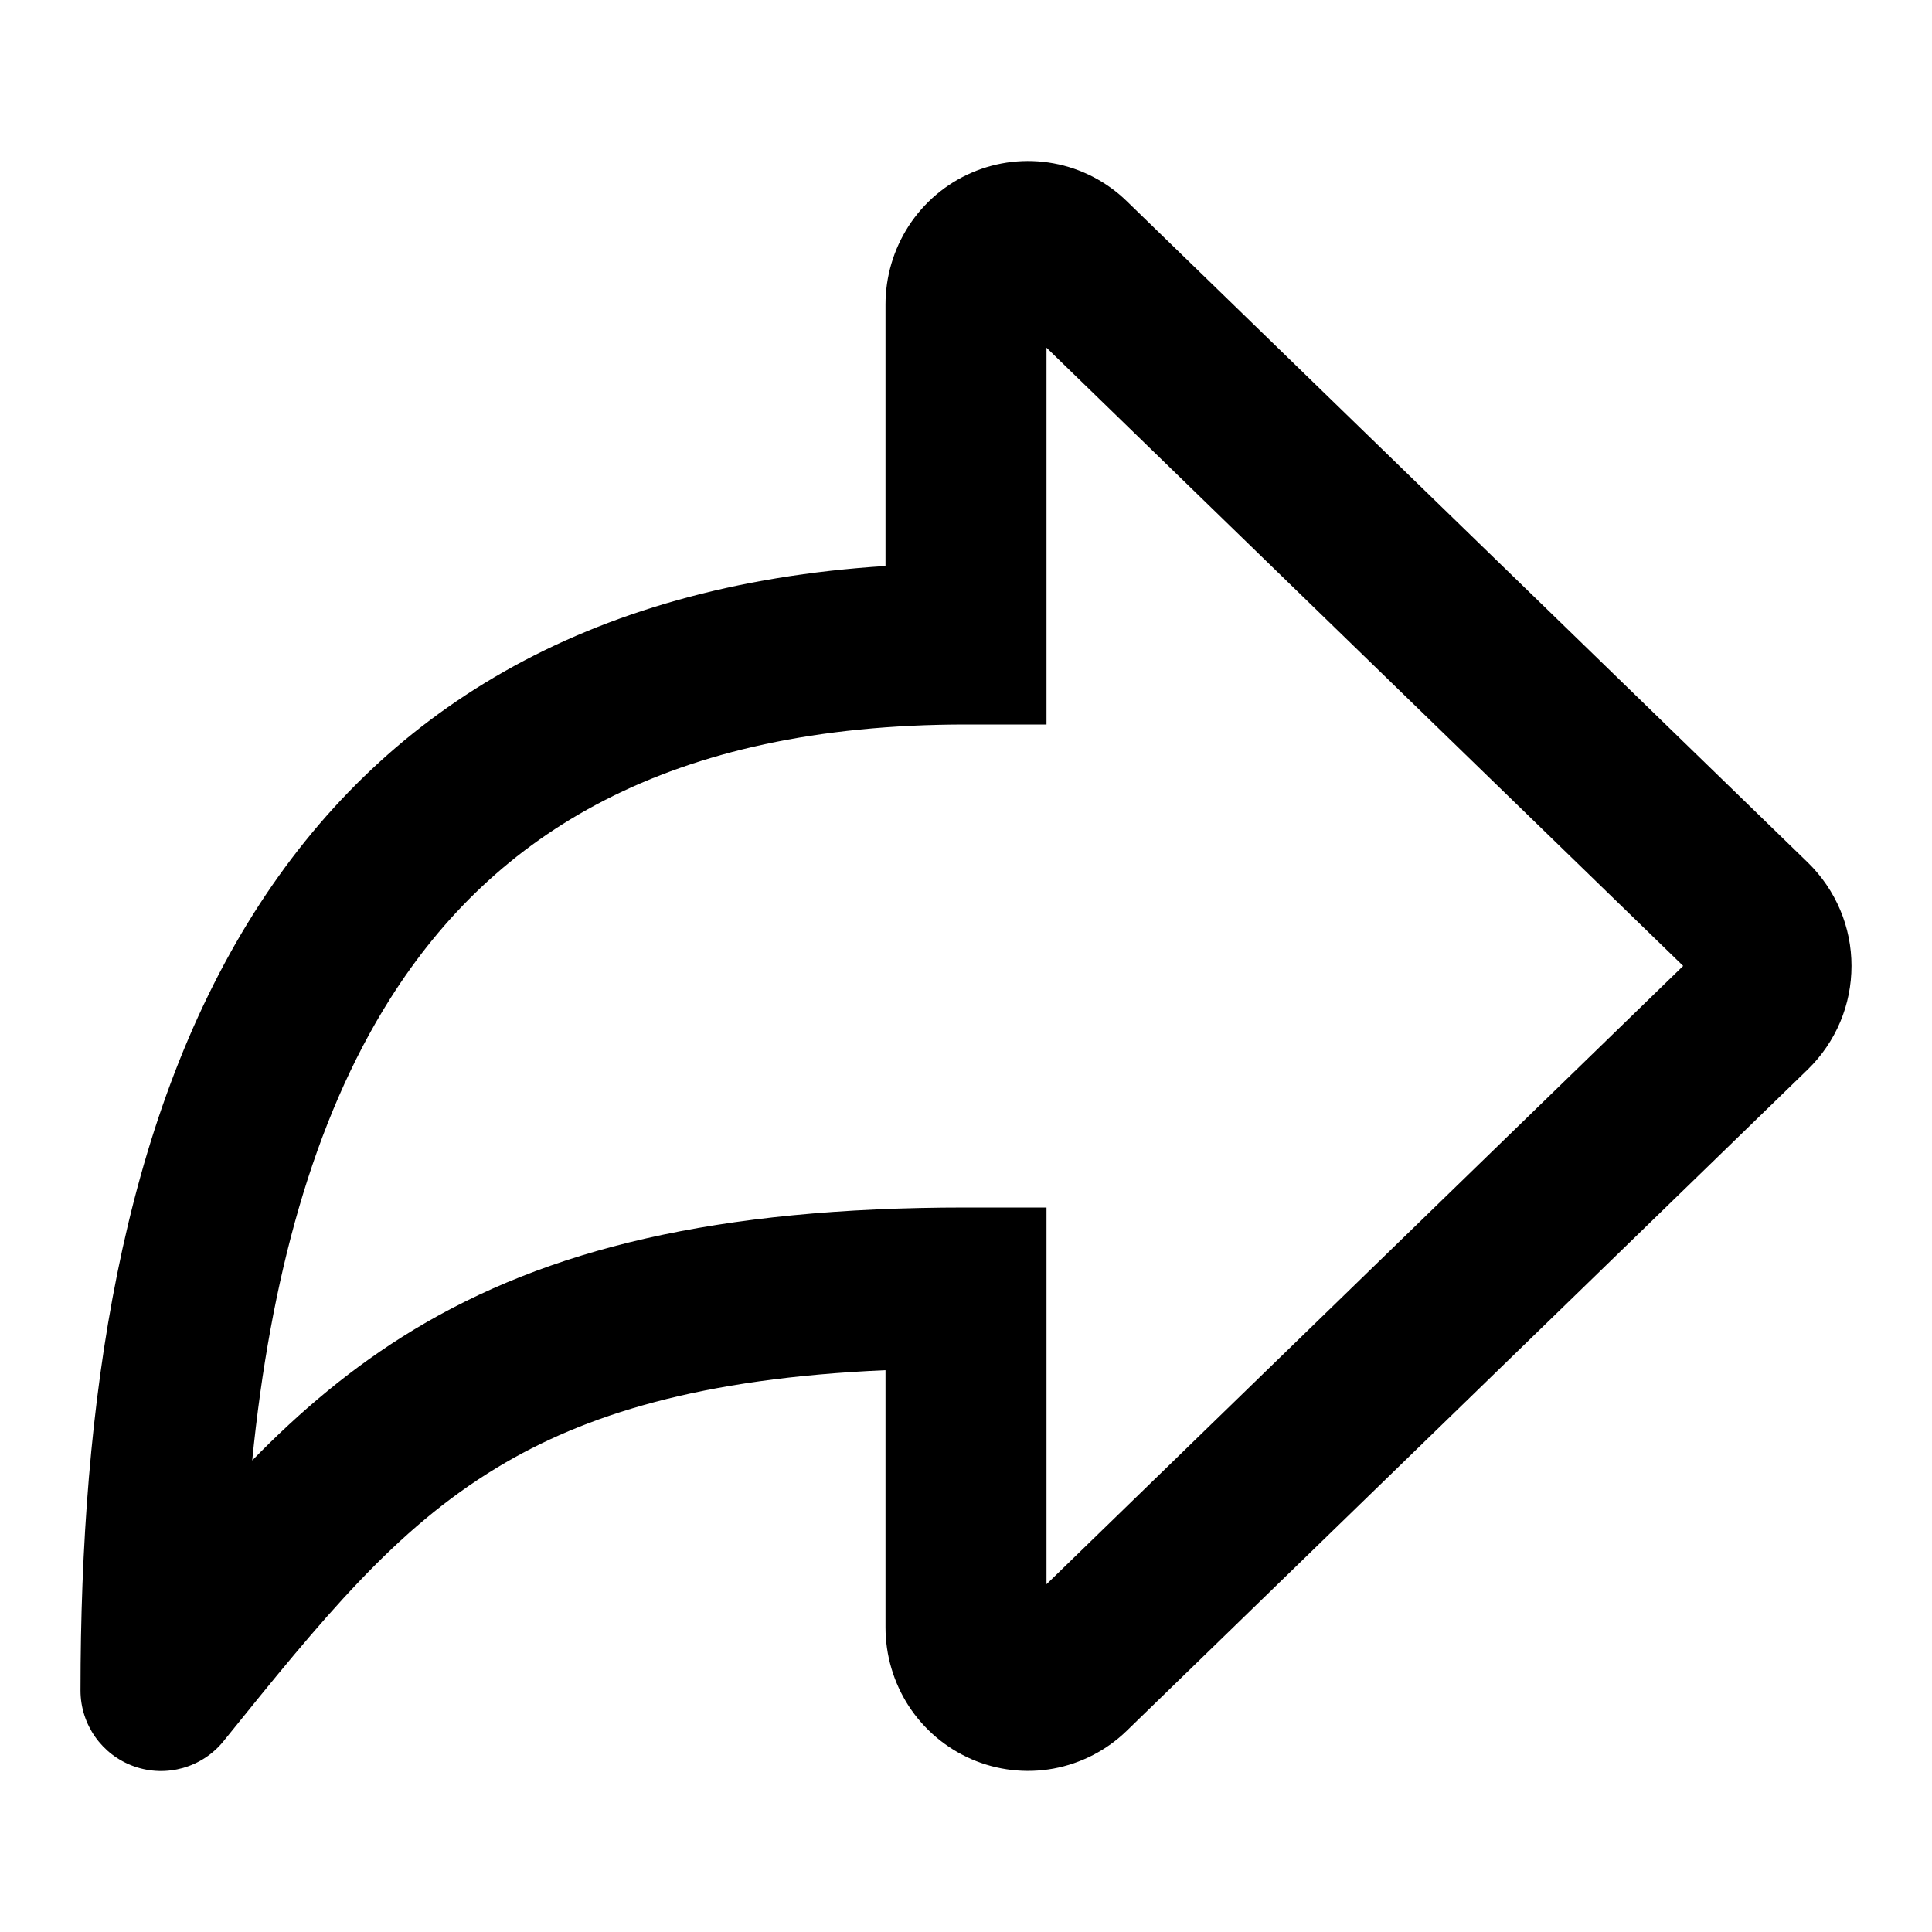 <svg width="24" height="24" viewBox="0 0 24 24" fill="none" xmlns="http://www.w3.org/2000/svg"> <path fill-rule="evenodd" clip-rule="evenodd" d="M13.087 2.029C12.743 1.966 12.388 2.007 12.068 2.146C11.747 2.285 11.477 2.516 11.288 2.807C11.1 3.098 11 3.437 11 3.782L11 7.031C7.259 7.268 4.726 8.853 3.155 11.341C1.501 13.959 1 17.441 1 21C1 21.424 1.267 21.802 1.667 21.943C2.067 22.084 2.512 21.958 2.778 21.628C4.013 20.097 4.906 18.997 6.176 18.23C7.264 17.572 8.705 17.121 11 17.021L11 20.216C11 20.562 11.1 20.901 11.288 21.192C11.477 21.483 11.747 21.713 12.068 21.853C12.388 21.992 12.743 22.033 13.087 21.97C13.432 21.906 13.748 21.742 13.997 21.5L22.459 13.283C22.631 13.115 22.767 12.915 22.86 12.695C22.953 12.474 23 12.238 23 11.999C23 11.761 22.953 11.524 22.86 11.304C22.767 11.084 22.631 10.884 22.459 10.716L13.997 2.499C13.748 2.257 13.432 2.092 13.087 2.029ZM13 4.319L13 9H12C8.295 9 6.138 10.362 4.845 12.409C3.887 13.927 3.358 15.893 3.133 18.142C3.729 17.532 4.378 16.979 5.141 16.518C6.796 15.518 8.89 15 12 15H13L13 19.68L20.909 11.999L13 4.319Z" fill="black"/> </svg>